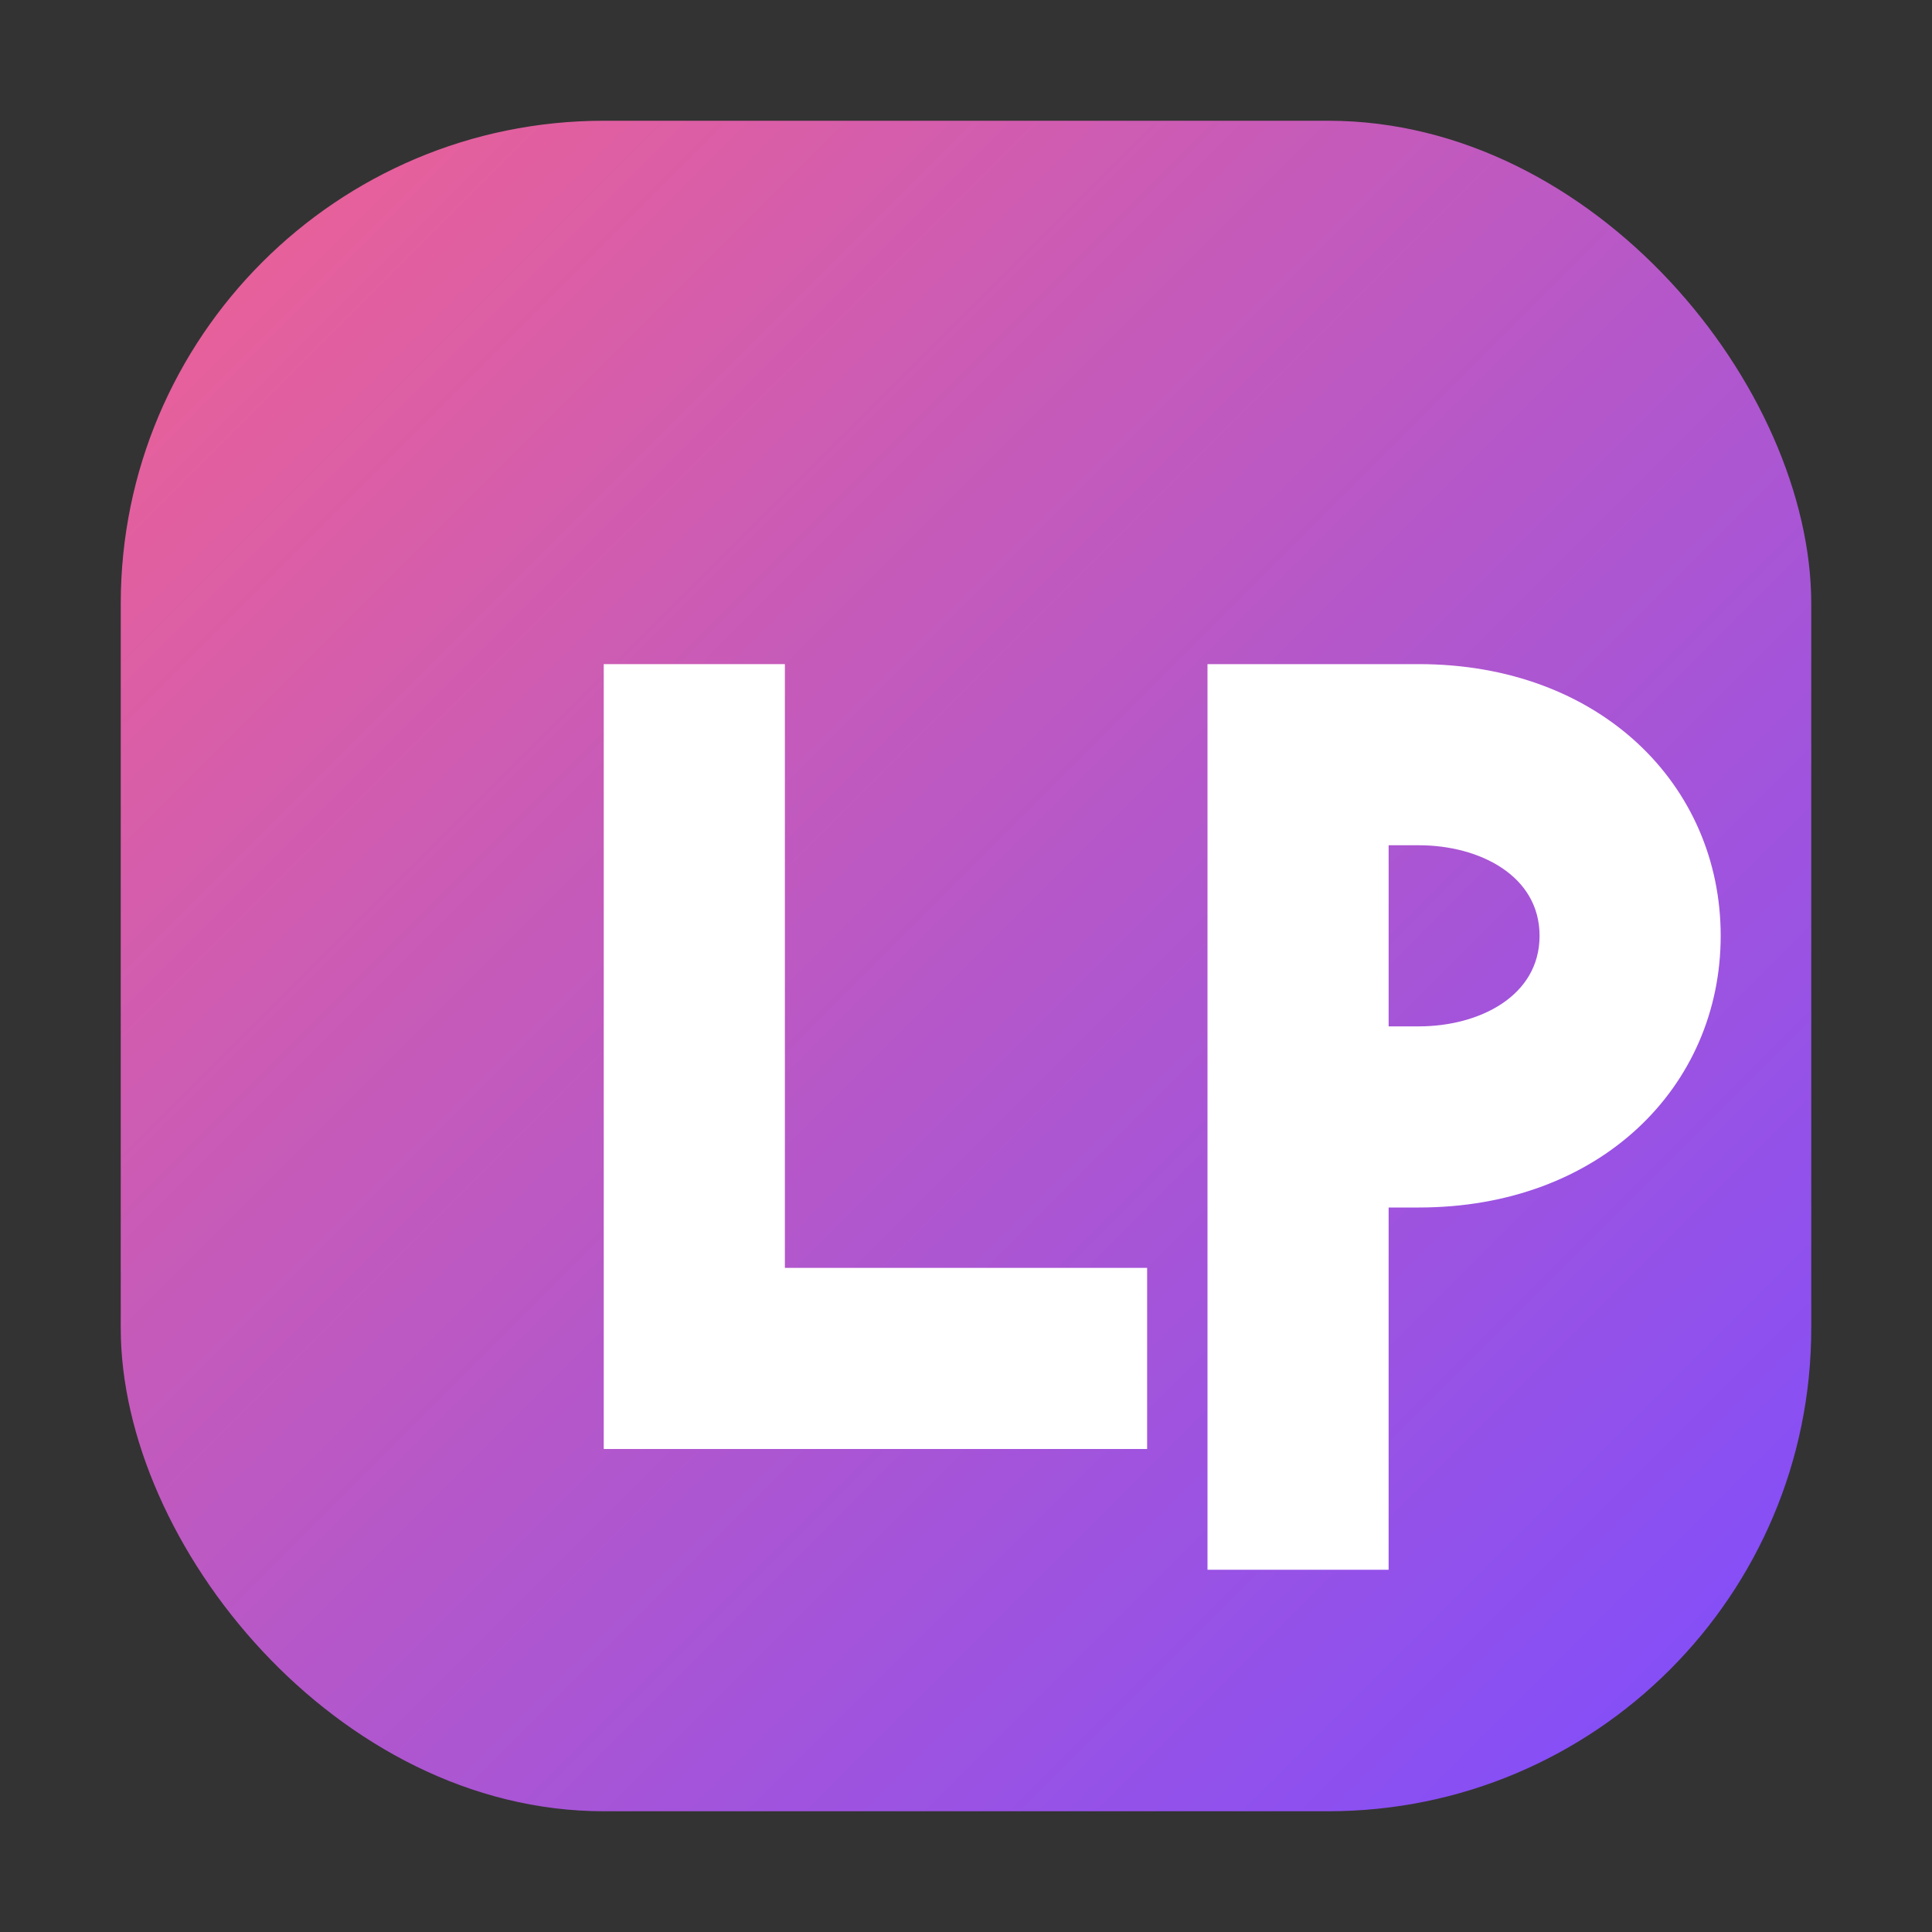 <svg xmlns="http://www.w3.org/2000/svg" width="64" height="64" viewBox="0 0 64 64" role="img" aria-label="LPT">
  <rect x="0" y="0" width="64" height="64" fill="#333333" stroke="none"/>
  <defs>
    <linearGradient id="g" x1="0" y1="0" x2="1" y2="1">
      <stop offset="0" stop-color="#f06292"/>
      <stop offset="1" stop-color="#7c4dff"/>
    </linearGradient>
  </defs>
  <rect x="4" y="4" width="56" height="56" rx="16" fill="url(#g)"/>
  <path d="M20 22h6v20h12v6H20z" fill="#fff"/>
  <path d="M40 22h7c6 0 10 4 10 9s-4 9-10 9h-1v12h-6zm7 12c2 0 4-1 4-3s-2-3-4-3h-1v6z" fill="#fff"/>
</svg>


